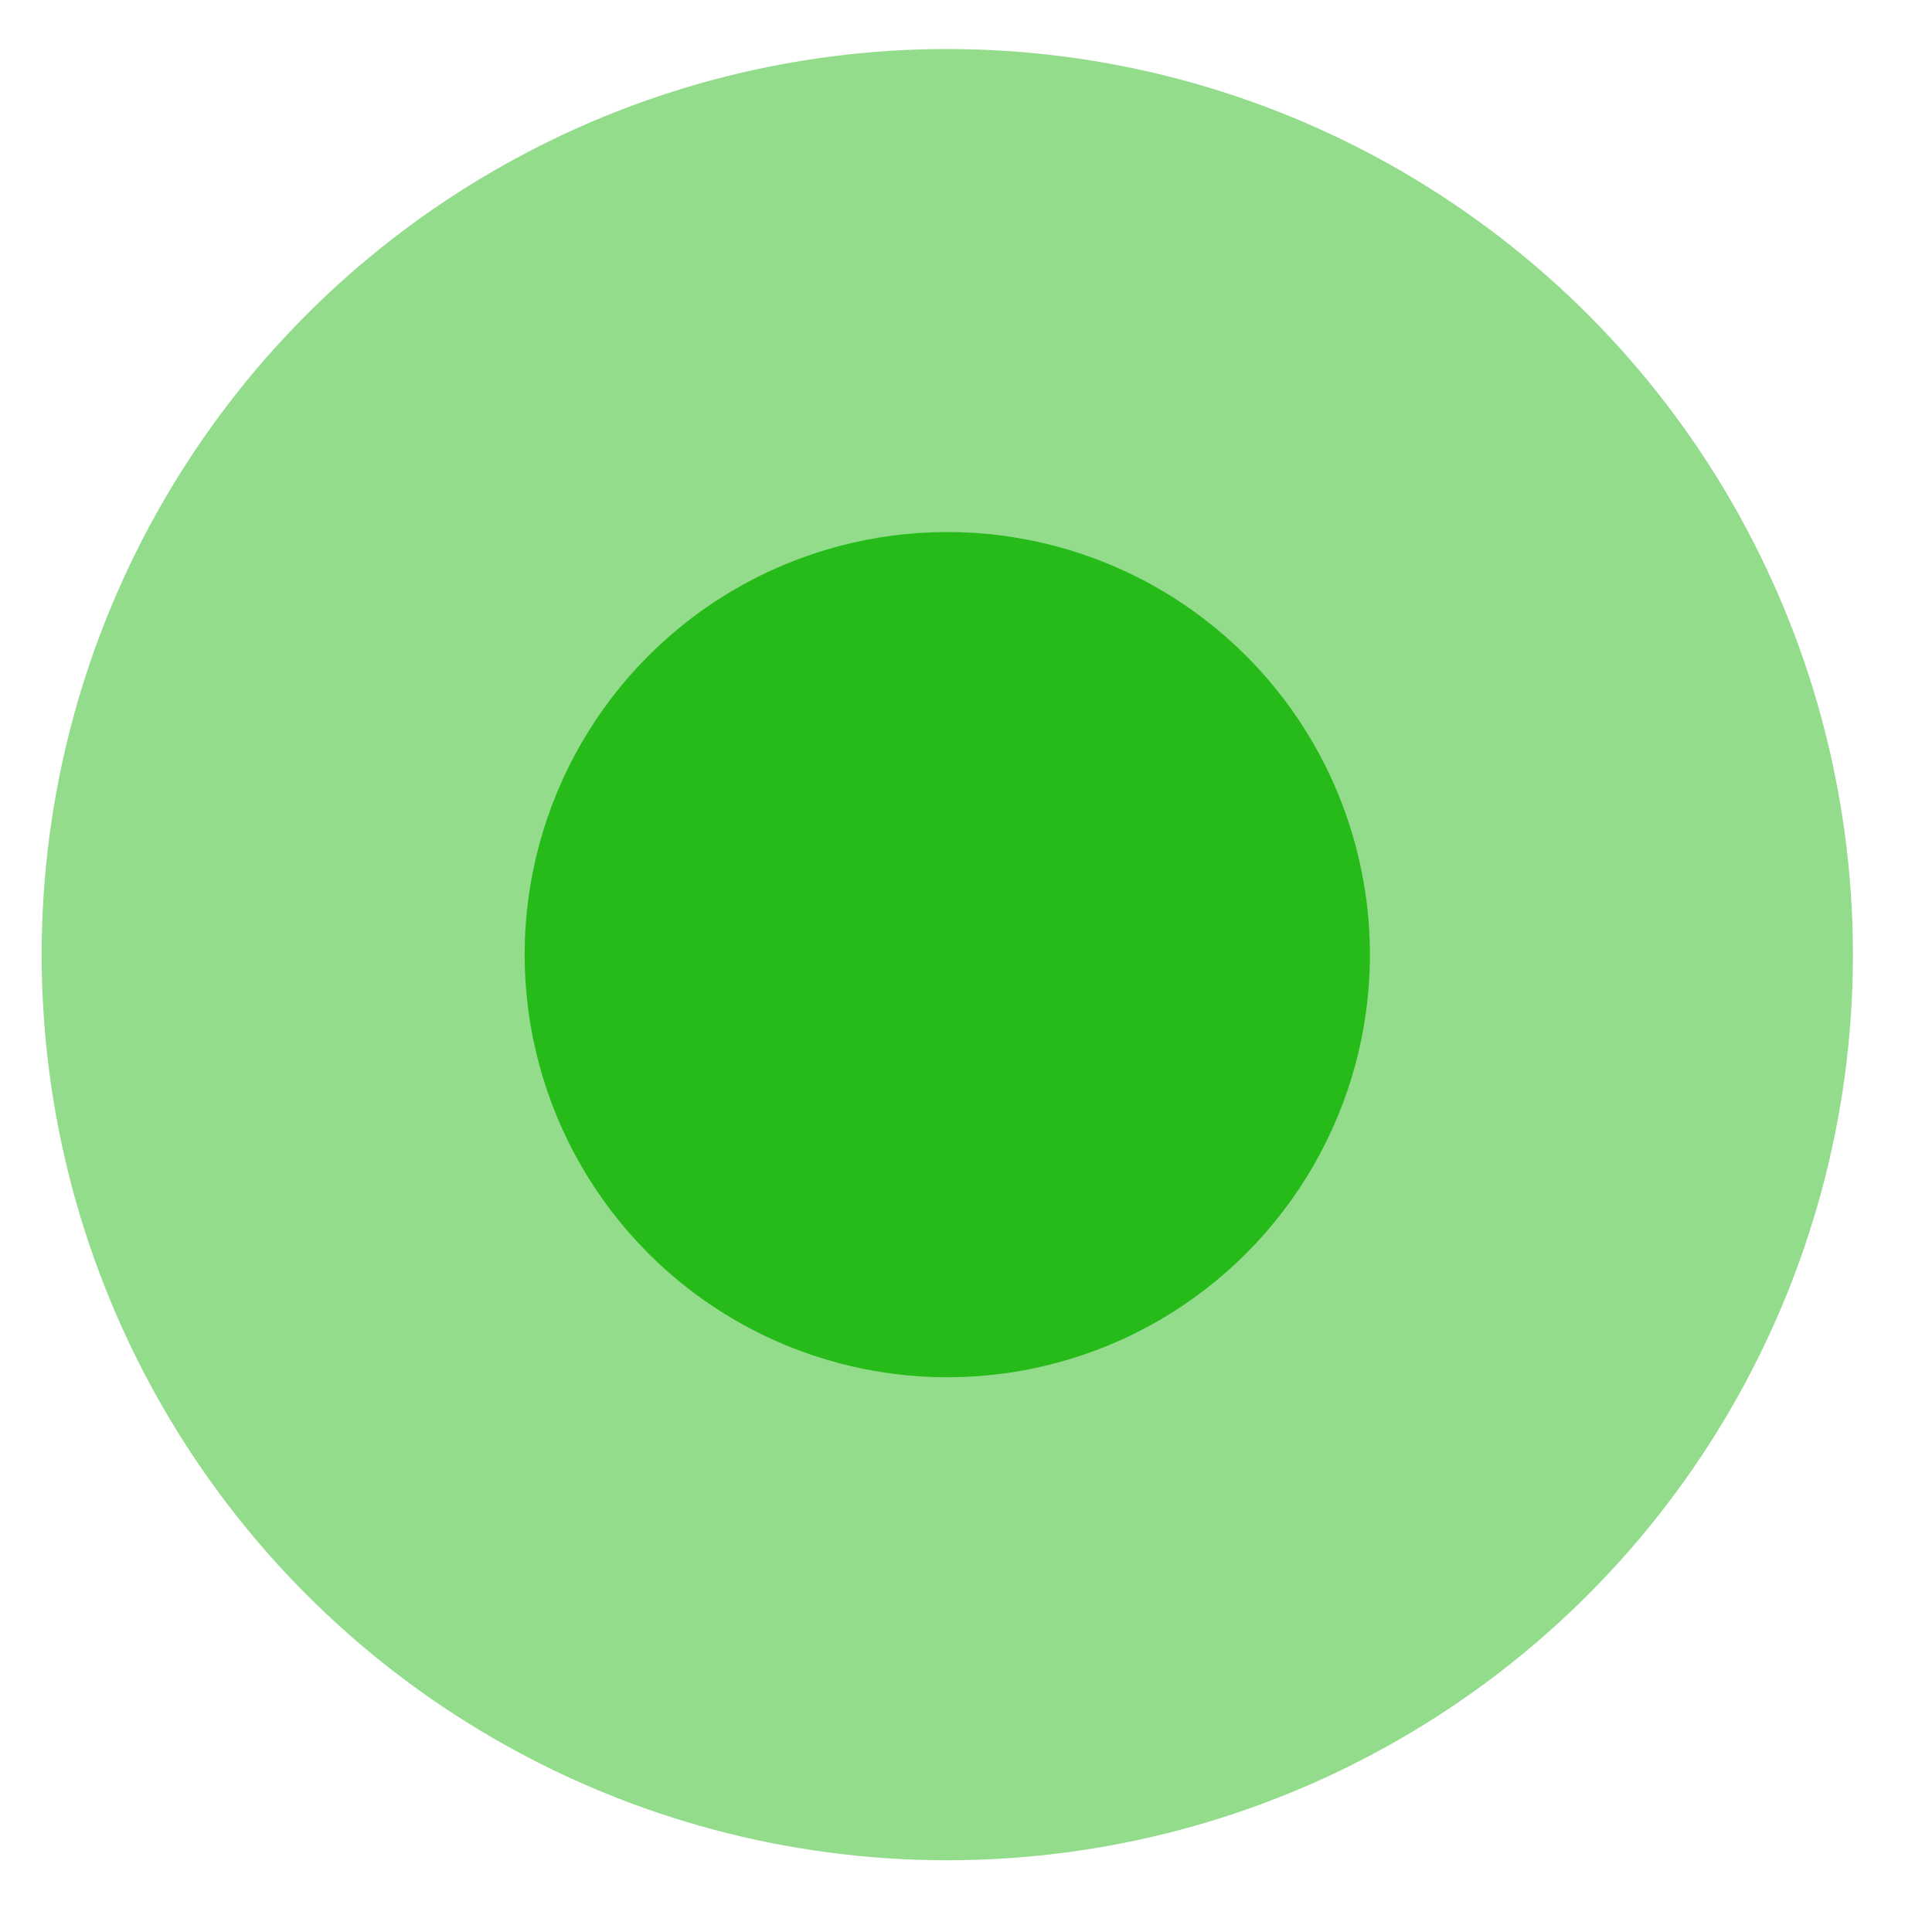 <?xml version="1.0" encoding="UTF-8"?> <svg xmlns="http://www.w3.org/2000/svg" width="16" height="16" viewBox="0 0 16 16" fill="none"> <circle cx="7.845" cy="7.906" r="7.5" fill="#27BB1A" fill-opacity="0.5"></circle> <circle cx="7.845" cy="7.906" r="3.5" fill="#27BB1A"></circle> </svg> 